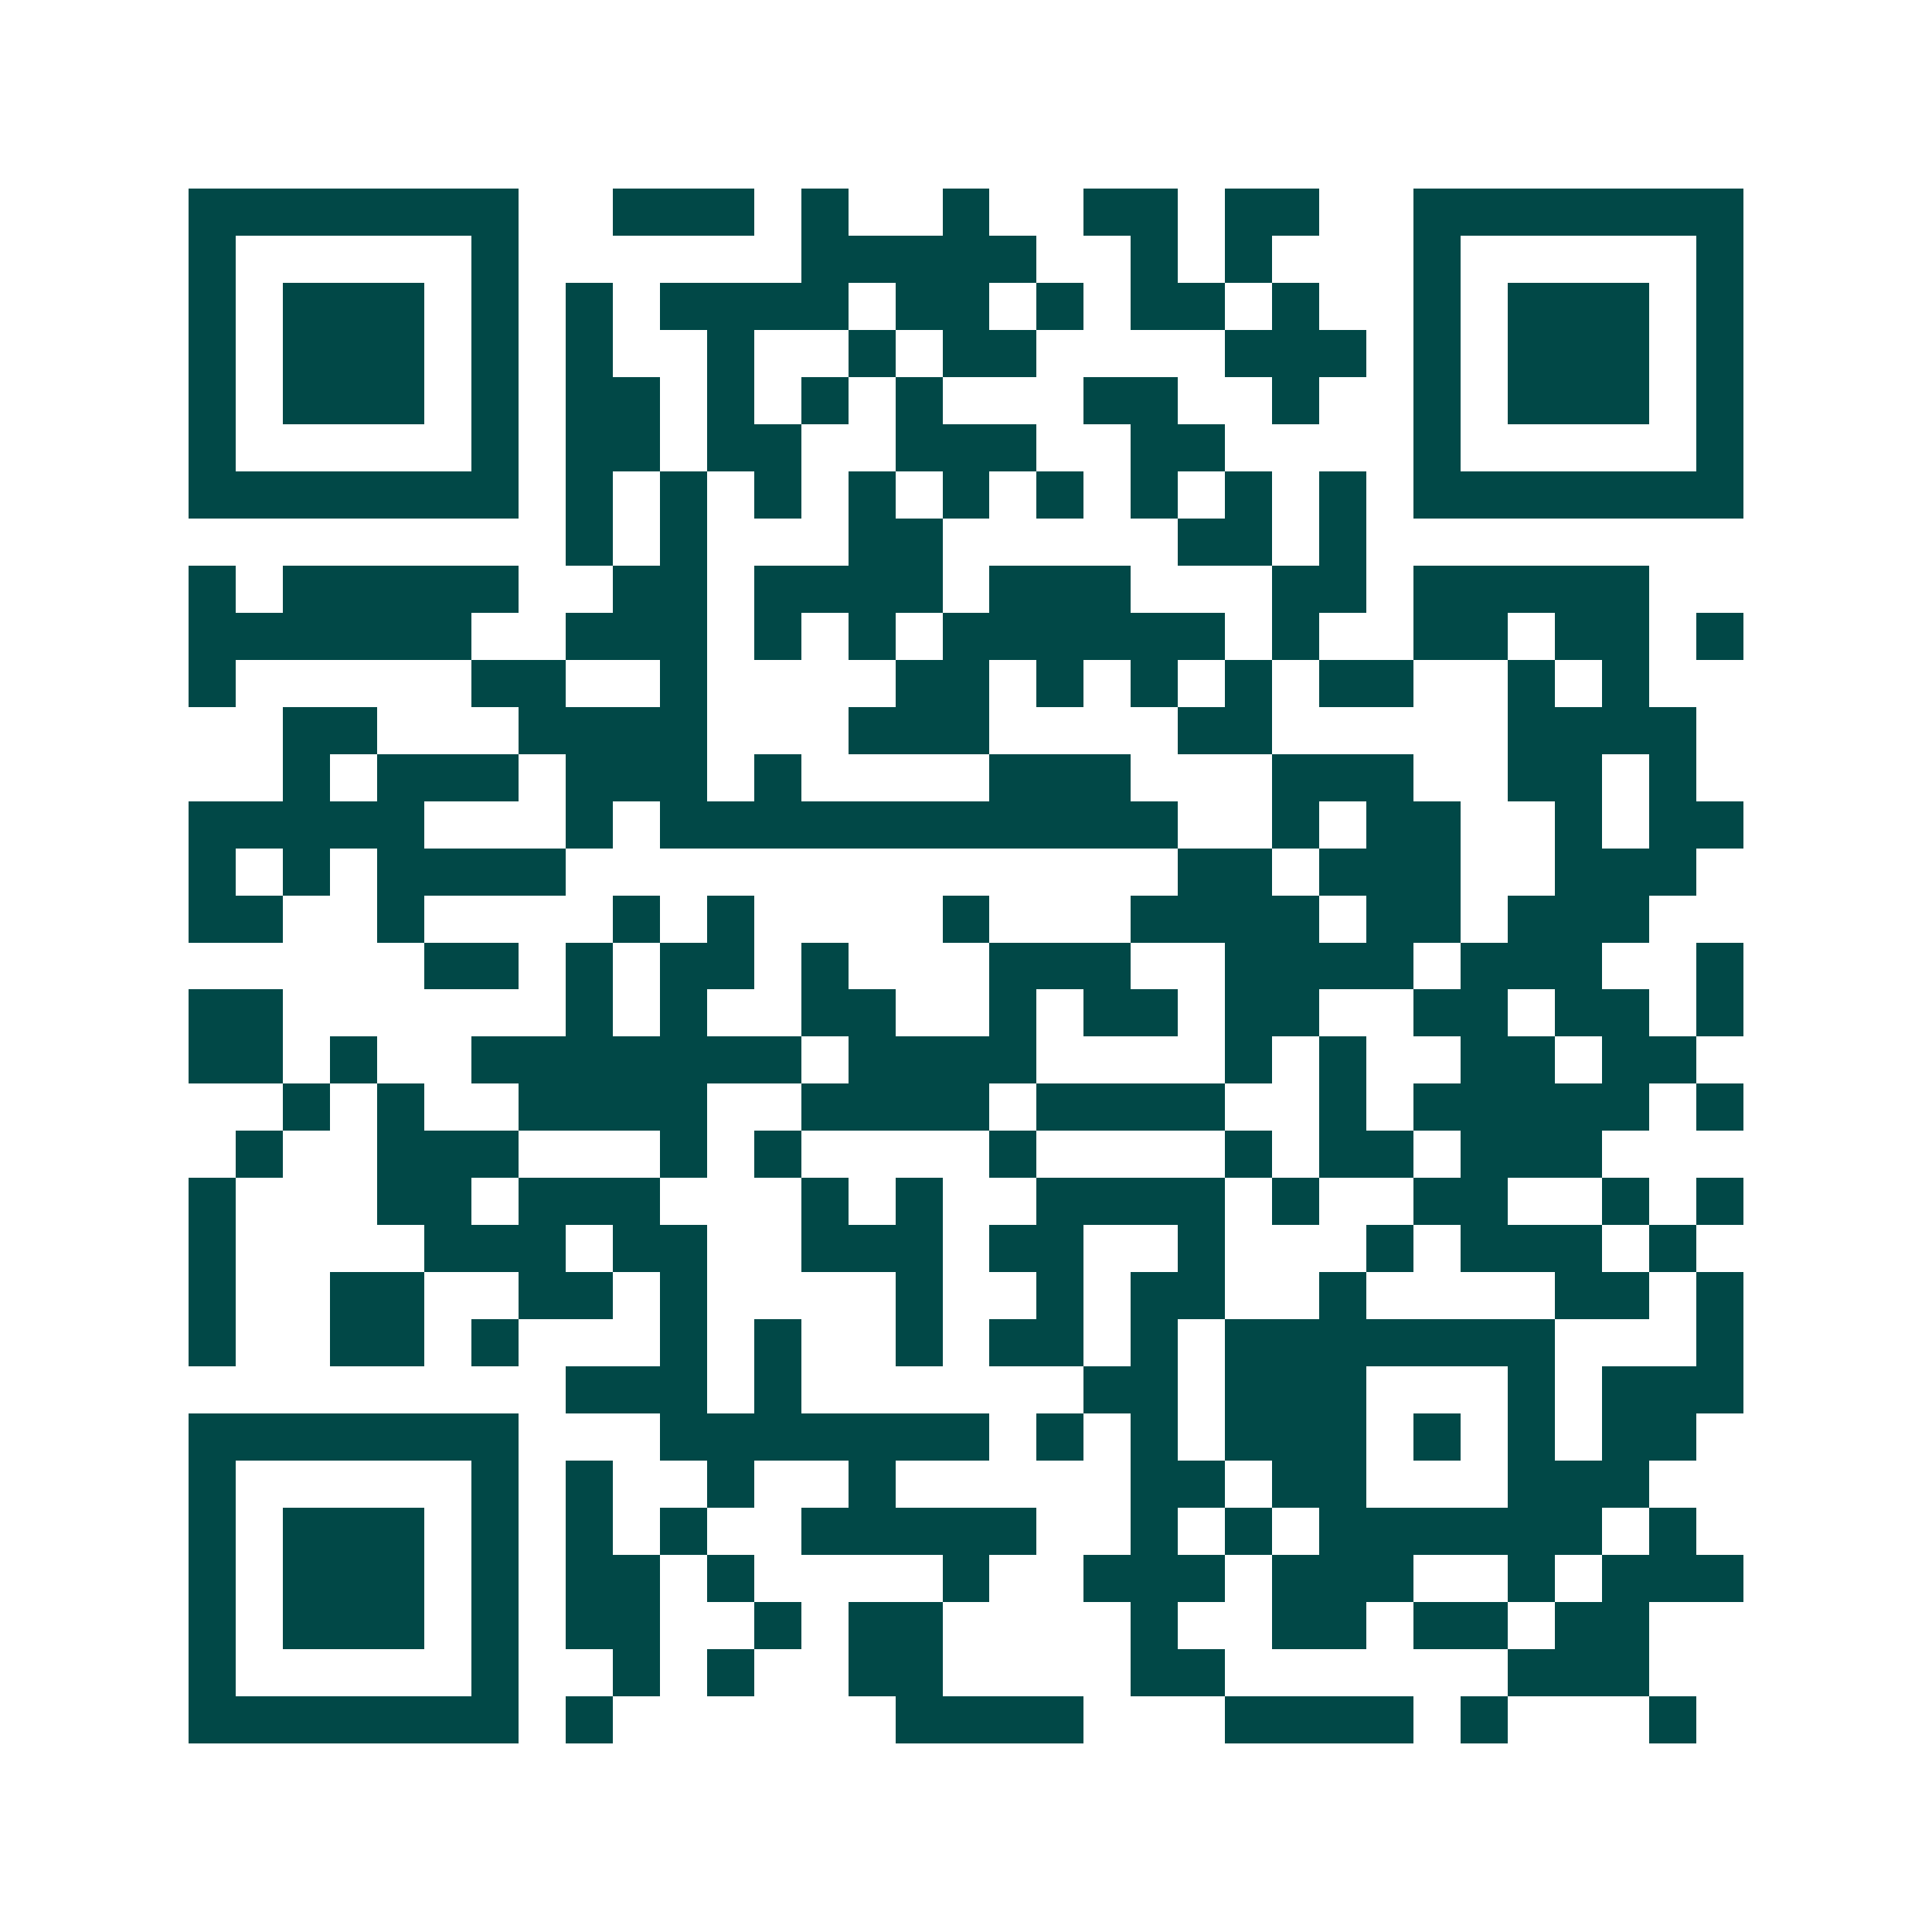 <svg xmlns="http://www.w3.org/2000/svg" width="200" height="200" viewBox="0 0 41 41" shape-rendering="crispEdges"><path fill="#ffffff" d="M0 0h41v41H0z"/><path stroke="#014847" d="M4 4.5h7m2 0h3m1 0h1m2 0h1m2 0h2m1 0h2m2 0h7M4 5.5h1m5 0h1m6 0h5m2 0h1m1 0h1m3 0h1m5 0h1M4 6.5h1m1 0h3m1 0h1m1 0h1m1 0h4m1 0h2m1 0h1m1 0h2m1 0h1m2 0h1m1 0h3m1 0h1M4 7.5h1m1 0h3m1 0h1m1 0h1m2 0h1m2 0h1m1 0h2m4 0h3m1 0h1m1 0h3m1 0h1M4 8.5h1m1 0h3m1 0h1m1 0h2m1 0h1m1 0h1m1 0h1m3 0h2m2 0h1m2 0h1m1 0h3m1 0h1M4 9.5h1m5 0h1m1 0h2m1 0h2m2 0h3m2 0h2m4 0h1m5 0h1M4 10.5h7m1 0h1m1 0h1m1 0h1m1 0h1m1 0h1m1 0h1m1 0h1m1 0h1m1 0h1m1 0h7M12 11.5h1m1 0h1m3 0h2m5 0h2m1 0h1M4 12.5h1m1 0h5m2 0h2m1 0h4m1 0h3m3 0h2m1 0h5M4 13.5h6m2 0h3m1 0h1m1 0h1m1 0h6m1 0h1m2 0h2m1 0h2m1 0h1M4 14.5h1m5 0h2m2 0h1m4 0h2m1 0h1m1 0h1m1 0h1m1 0h2m2 0h1m1 0h1M6 15.5h2m3 0h4m3 0h3m4 0h2m5 0h4M6 16.5h1m1 0h3m1 0h3m1 0h1m4 0h3m3 0h3m2 0h2m1 0h1M4 17.5h5m3 0h1m1 0h11m2 0h1m1 0h2m2 0h1m1 0h2M4 18.5h1m1 0h1m1 0h4m13 0h2m1 0h3m2 0h3M4 19.5h2m2 0h1m4 0h1m1 0h1m4 0h1m3 0h4m1 0h2m1 0h3M9 20.5h2m1 0h1m1 0h2m1 0h1m3 0h3m2 0h4m1 0h3m2 0h1M4 21.5h2m6 0h1m1 0h1m2 0h2m2 0h1m1 0h2m1 0h2m2 0h2m1 0h2m1 0h1M4 22.5h2m1 0h1m2 0h7m1 0h4m4 0h1m1 0h1m2 0h2m1 0h2M6 23.5h1m1 0h1m2 0h4m2 0h4m1 0h4m2 0h1m1 0h5m1 0h1M5 24.5h1m2 0h3m3 0h1m1 0h1m4 0h1m4 0h1m1 0h2m1 0h3M4 25.5h1m3 0h2m1 0h3m3 0h1m1 0h1m2 0h4m1 0h1m2 0h2m2 0h1m1 0h1M4 26.5h1m4 0h3m1 0h2m2 0h3m1 0h2m2 0h1m3 0h1m1 0h3m1 0h1M4 27.5h1m2 0h2m2 0h2m1 0h1m4 0h1m2 0h1m1 0h2m2 0h1m4 0h2m1 0h1M4 28.5h1m2 0h2m1 0h1m3 0h1m1 0h1m2 0h1m1 0h2m1 0h1m1 0h7m3 0h1M12 29.5h3m1 0h1m6 0h2m1 0h3m3 0h1m1 0h3M4 30.5h7m3 0h7m1 0h1m1 0h1m1 0h3m1 0h1m1 0h1m1 0h2M4 31.5h1m5 0h1m1 0h1m2 0h1m2 0h1m5 0h2m1 0h2m3 0h3M4 32.5h1m1 0h3m1 0h1m1 0h1m1 0h1m2 0h5m2 0h1m1 0h1m1 0h6m1 0h1M4 33.5h1m1 0h3m1 0h1m1 0h2m1 0h1m4 0h1m2 0h3m1 0h3m2 0h1m1 0h3M4 34.5h1m1 0h3m1 0h1m1 0h2m2 0h1m1 0h2m4 0h1m2 0h2m1 0h2m1 0h2M4 35.5h1m5 0h1m2 0h1m1 0h1m2 0h2m4 0h2m6 0h3M4 36.5h7m1 0h1m6 0h4m3 0h4m1 0h1m3 0h1"/></svg>
